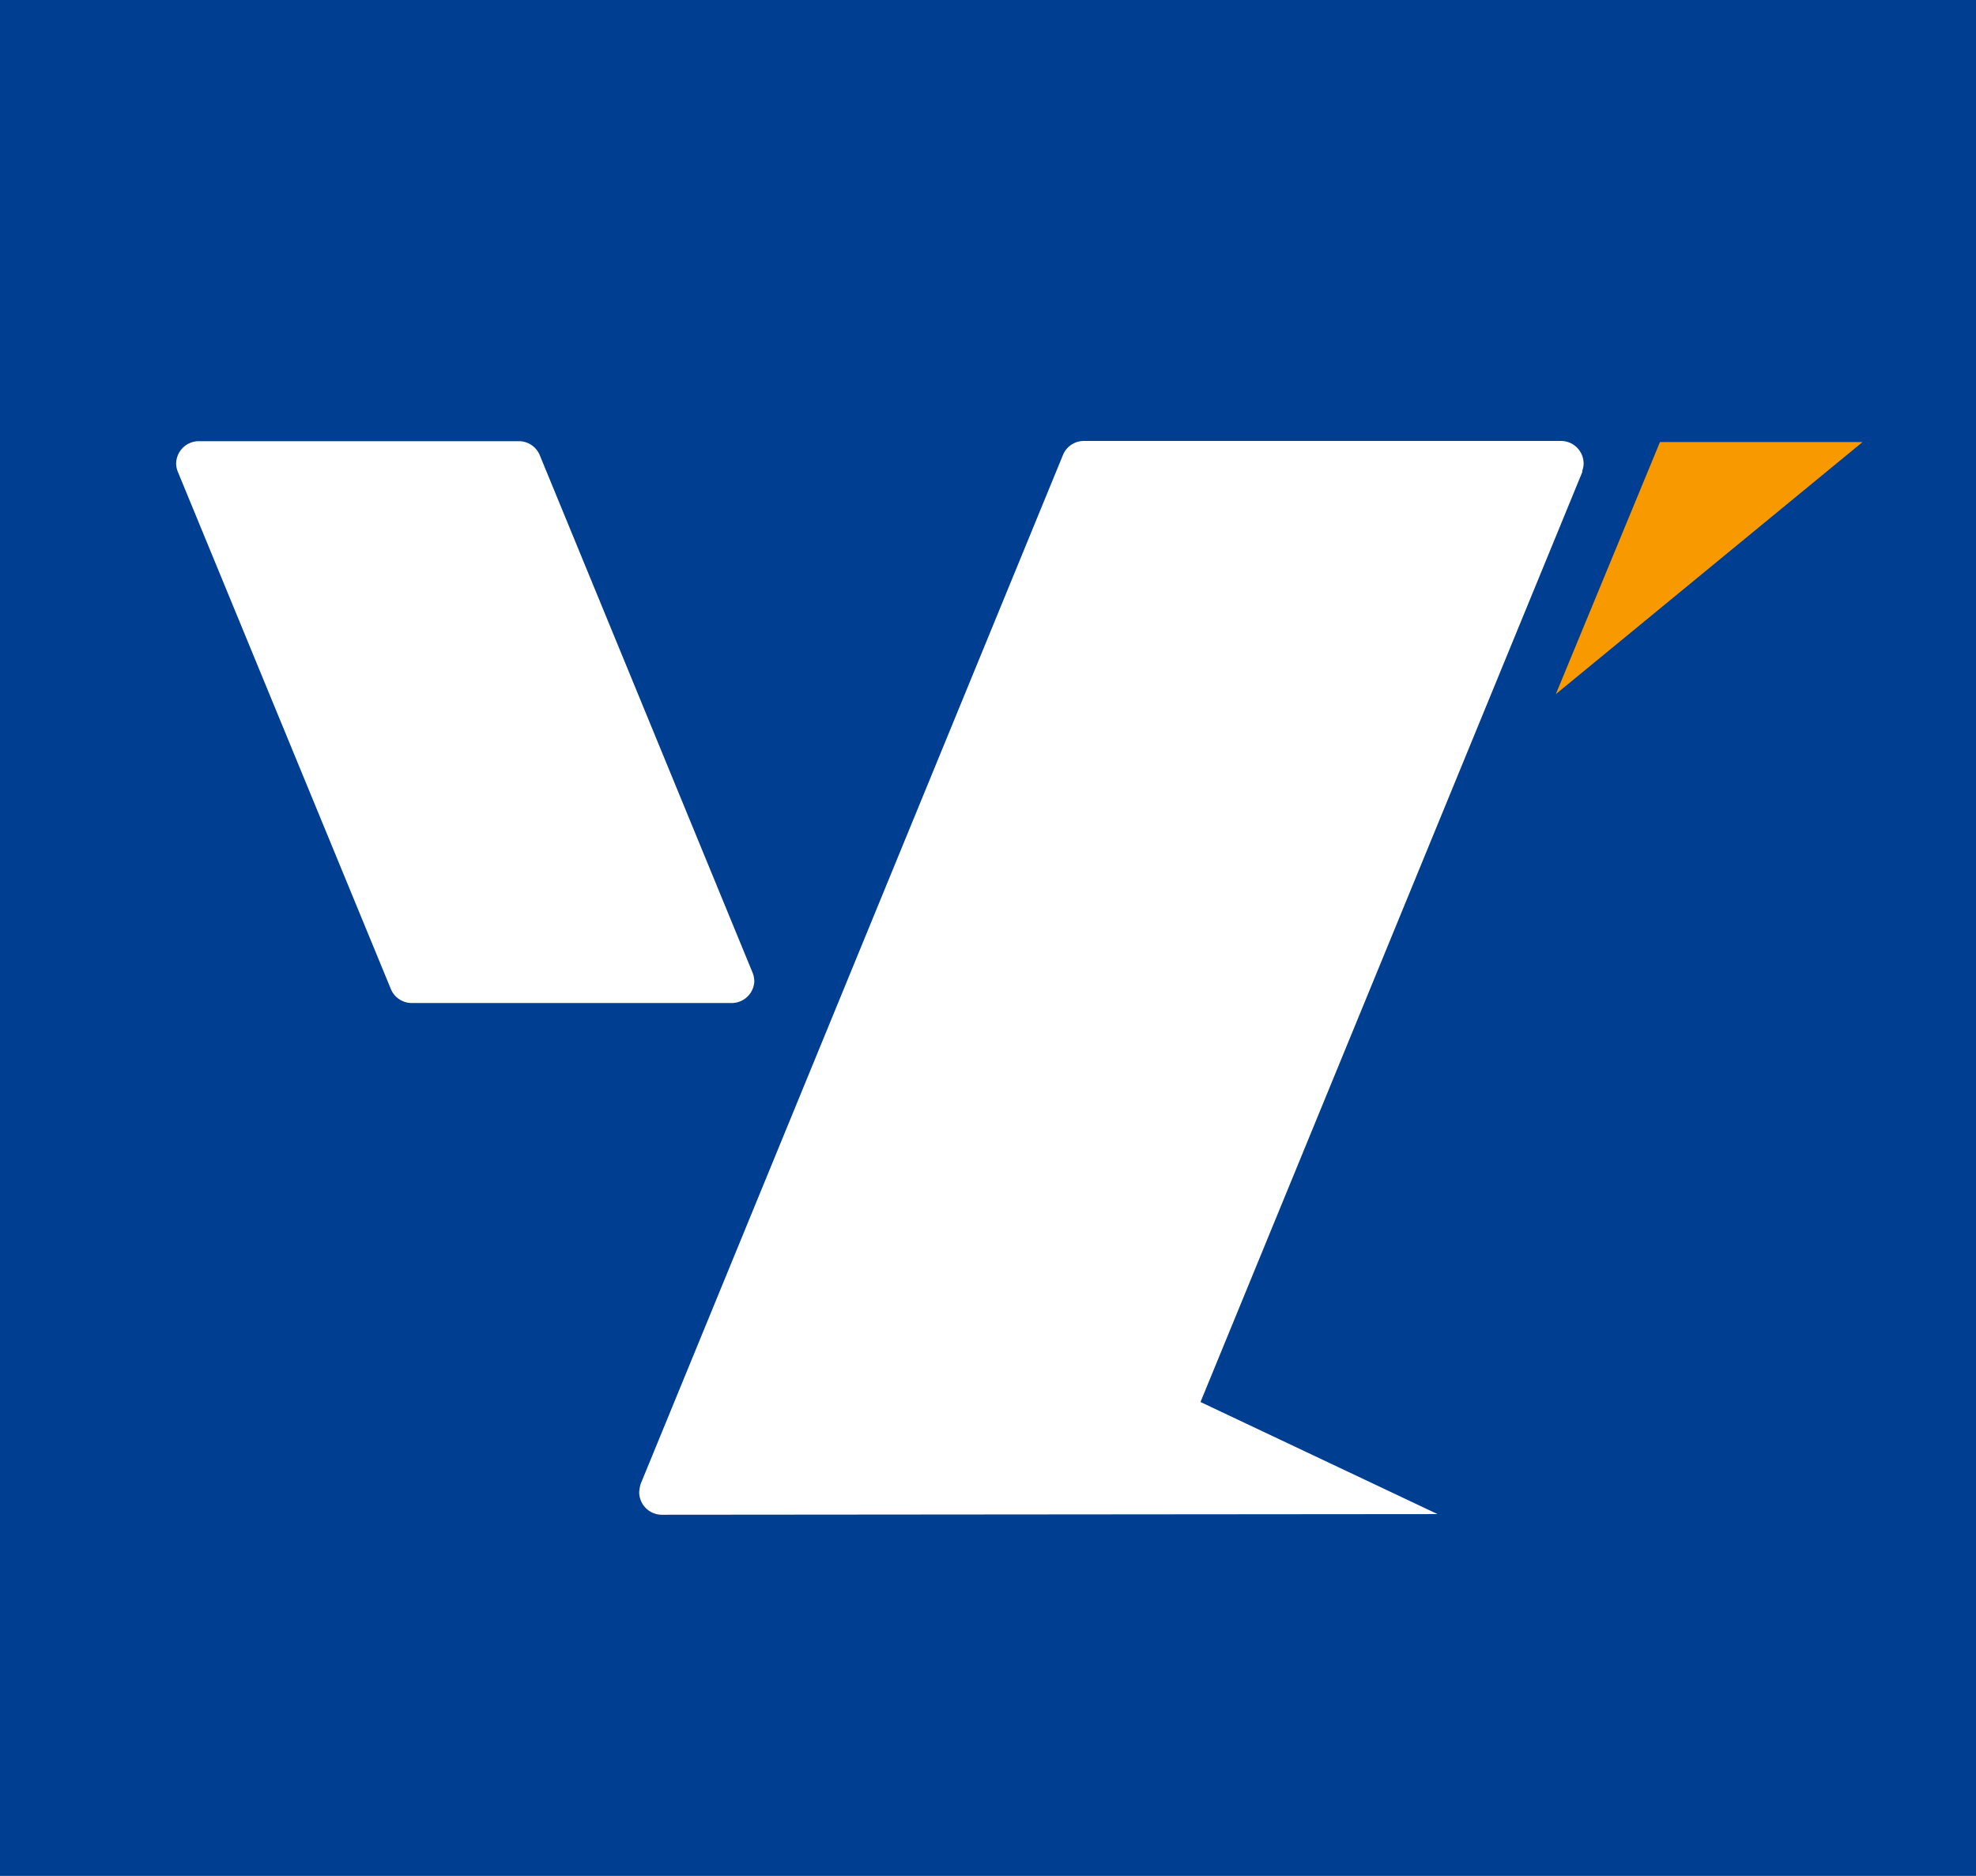 <svg xmlns="http://www.w3.org/2000/svg" xmlns:xlink="http://www.w3.org/1999/xlink" width="33.7" height="32" viewBox="0 0 33.7 32">
  <defs>
    <clipPath id="clip-path">
      <rect id="長方形_24793" data-name="長方形 24793" width="32" height="32" fill="none"/>
    </clipPath>
  </defs>
  <g id="logo_sg_bl" transform="translate(1 0)">
    <rect id="長方形_24792" data-name="長方形 24792" width="33.7" height="32" transform="translate(-1 0)" fill="#003e92"/>
    <path id="パス_52054" data-name="パス 52054" d="M51.337,13.617l-5.231,4.3,1.776-4.3Z" transform="translate(-20.572 -6.076)" fill="#f99900"/>
    <g id="グループ_32806" data-name="グループ 32806" transform="translate(0 0)">
      <g id="グループ_32805" data-name="グループ 32805" clip-path="url(#clip-path)">
        <path id="パス_52055" data-name="パス 52055" d="M13.478,22.788a.385.385,0,0,0-.027-.132l0,0L9.818,13.82l0,0a.385.385,0,0,0-.354-.233H4.006a.387.387,0,0,0-.387.387.376.376,0,0,0,.027.13l0,0,3.634,8.826,0,0a.386.386,0,0,0,.357.241h5.456a.387.387,0,0,0,.387-.387" transform="translate(-1.615 -6.061)" fill="#fff"/>
        <path id="パス_52056" data-name="パス 52056" d="M33.957,14.1a.378.378,0,0,0,.026-.13.386.386,0,0,0-.387-.387H25.46a.385.385,0,0,0-.354.233l0,0L17.9,31.377a.749.749,0,0,0-.024.136.387.387,0,0,0,.387.387l13.229-.011-4.043-1.912,6.514-15.87Z" transform="translate(-7.975 -6.061)" fill="#fff"/>
      </g>
    </g>
  </g>
</svg>
